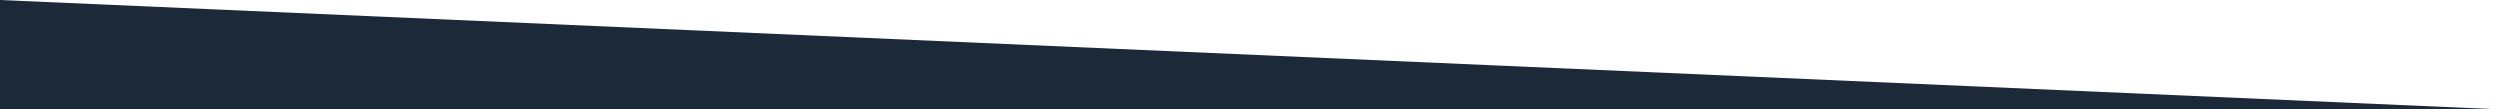<?xml version="1.0" encoding="utf-8"?>
<!-- Generator: Adobe Illustrator 27.0.0, SVG Export Plug-In . SVG Version: 6.00 Build 0)  -->
<svg version="1.1" id="_Шар_2" xmlns="http://www.w3.org/2000/svg" xmlns:xlink="http://www.w3.org/1999/xlink" x="0px" y="0px"
	 viewBox="0 0 1920 84" style="enable-background:new 0 0 1920 84;" xml:space="preserve">
<style type="text/css">
	.st0{fill:#1C2939;}
</style>
<g id="_Шар_1-2">
	<polyline class="st0" points="1920,84 0,84 0,0 	"/>
</g>
</svg>
